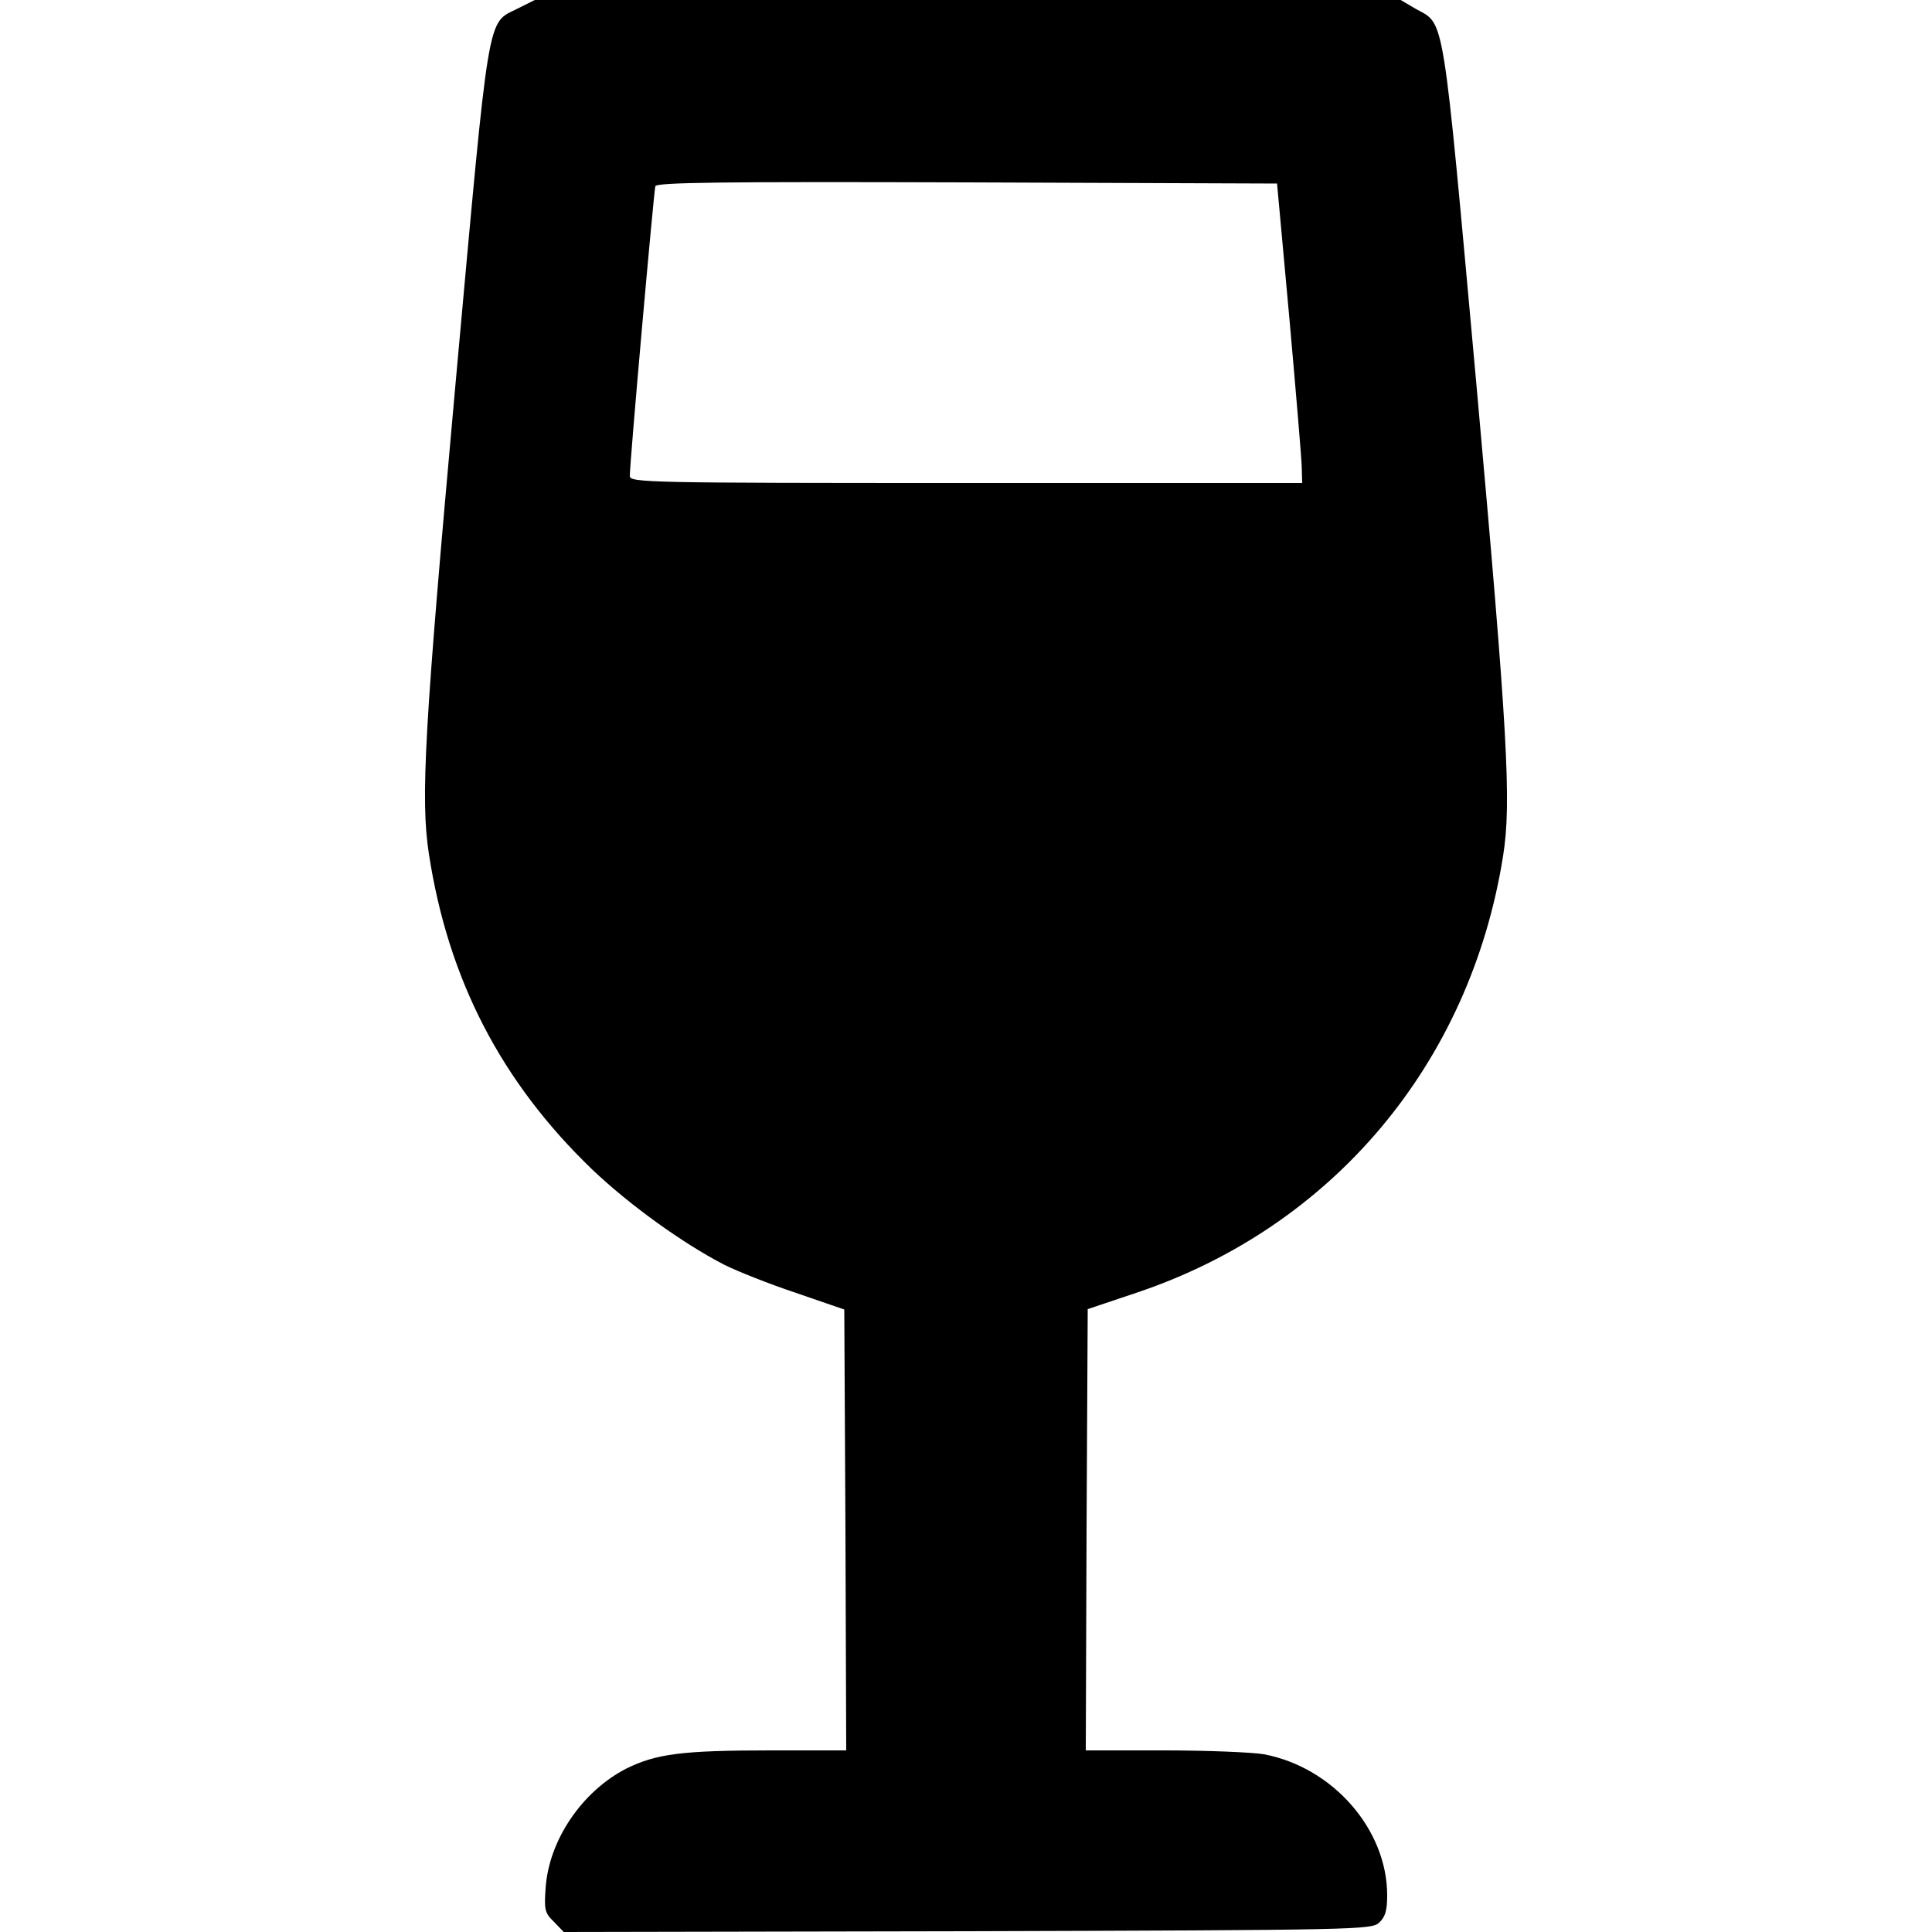<?xml version="1.0" standalone="no"?>
<!DOCTYPE svg PUBLIC "-//W3C//DTD SVG 20010904//EN"
 "http://www.w3.org/TR/2001/REC-SVG-20010904/DTD/svg10.dtd">
<svg version="1.0" xmlns="http://www.w3.org/2000/svg"
 width="500pt" height="500pt" viewBox="0 0 500 500"
 preserveAspectRatio="xMidYMid meet">
<g transform="translate(0,500) scale(0.1,-0.1)"
fill="#000000" stroke="none">
<path d="M1340 4978 c-81 -41 -72 10 -161 -970 -81 -897 -91 -1075 -69 -1218
50 -326 188 -591 423 -817 97 -92 233 -190 341 -246 34 -17 117 -50 186 -73
l125 -43 3 -570 2 -571 -197 0 c-228 0 -295 -9 -372 -47 -115 -59 -201 -186
-209 -310 -4 -56 -2 -64 22 -87 l25 -26 1045 2 c1011 3 1045 4 1065 22 16 15
21 31 21 71 0 170 -140 331 -319 365 -29 5 -145 10 -257 10 l-204 0 2 571 3
571 125 42 c509 170 865 594 950 1131 22 138 12 318 -69 1219 -89 979 -81 931
-157 973 l-39 23 -1120 0 -1121 0 -44 -22z m1997 -803 c17 -192 32 -367 32
-387 l1 -38 -870 0 c-822 0 -870 1 -870 18 -1 27 62 736 66 750 3 10 169 12
806 10 l803 -3 32 -350z"/>
</g>
</svg>
